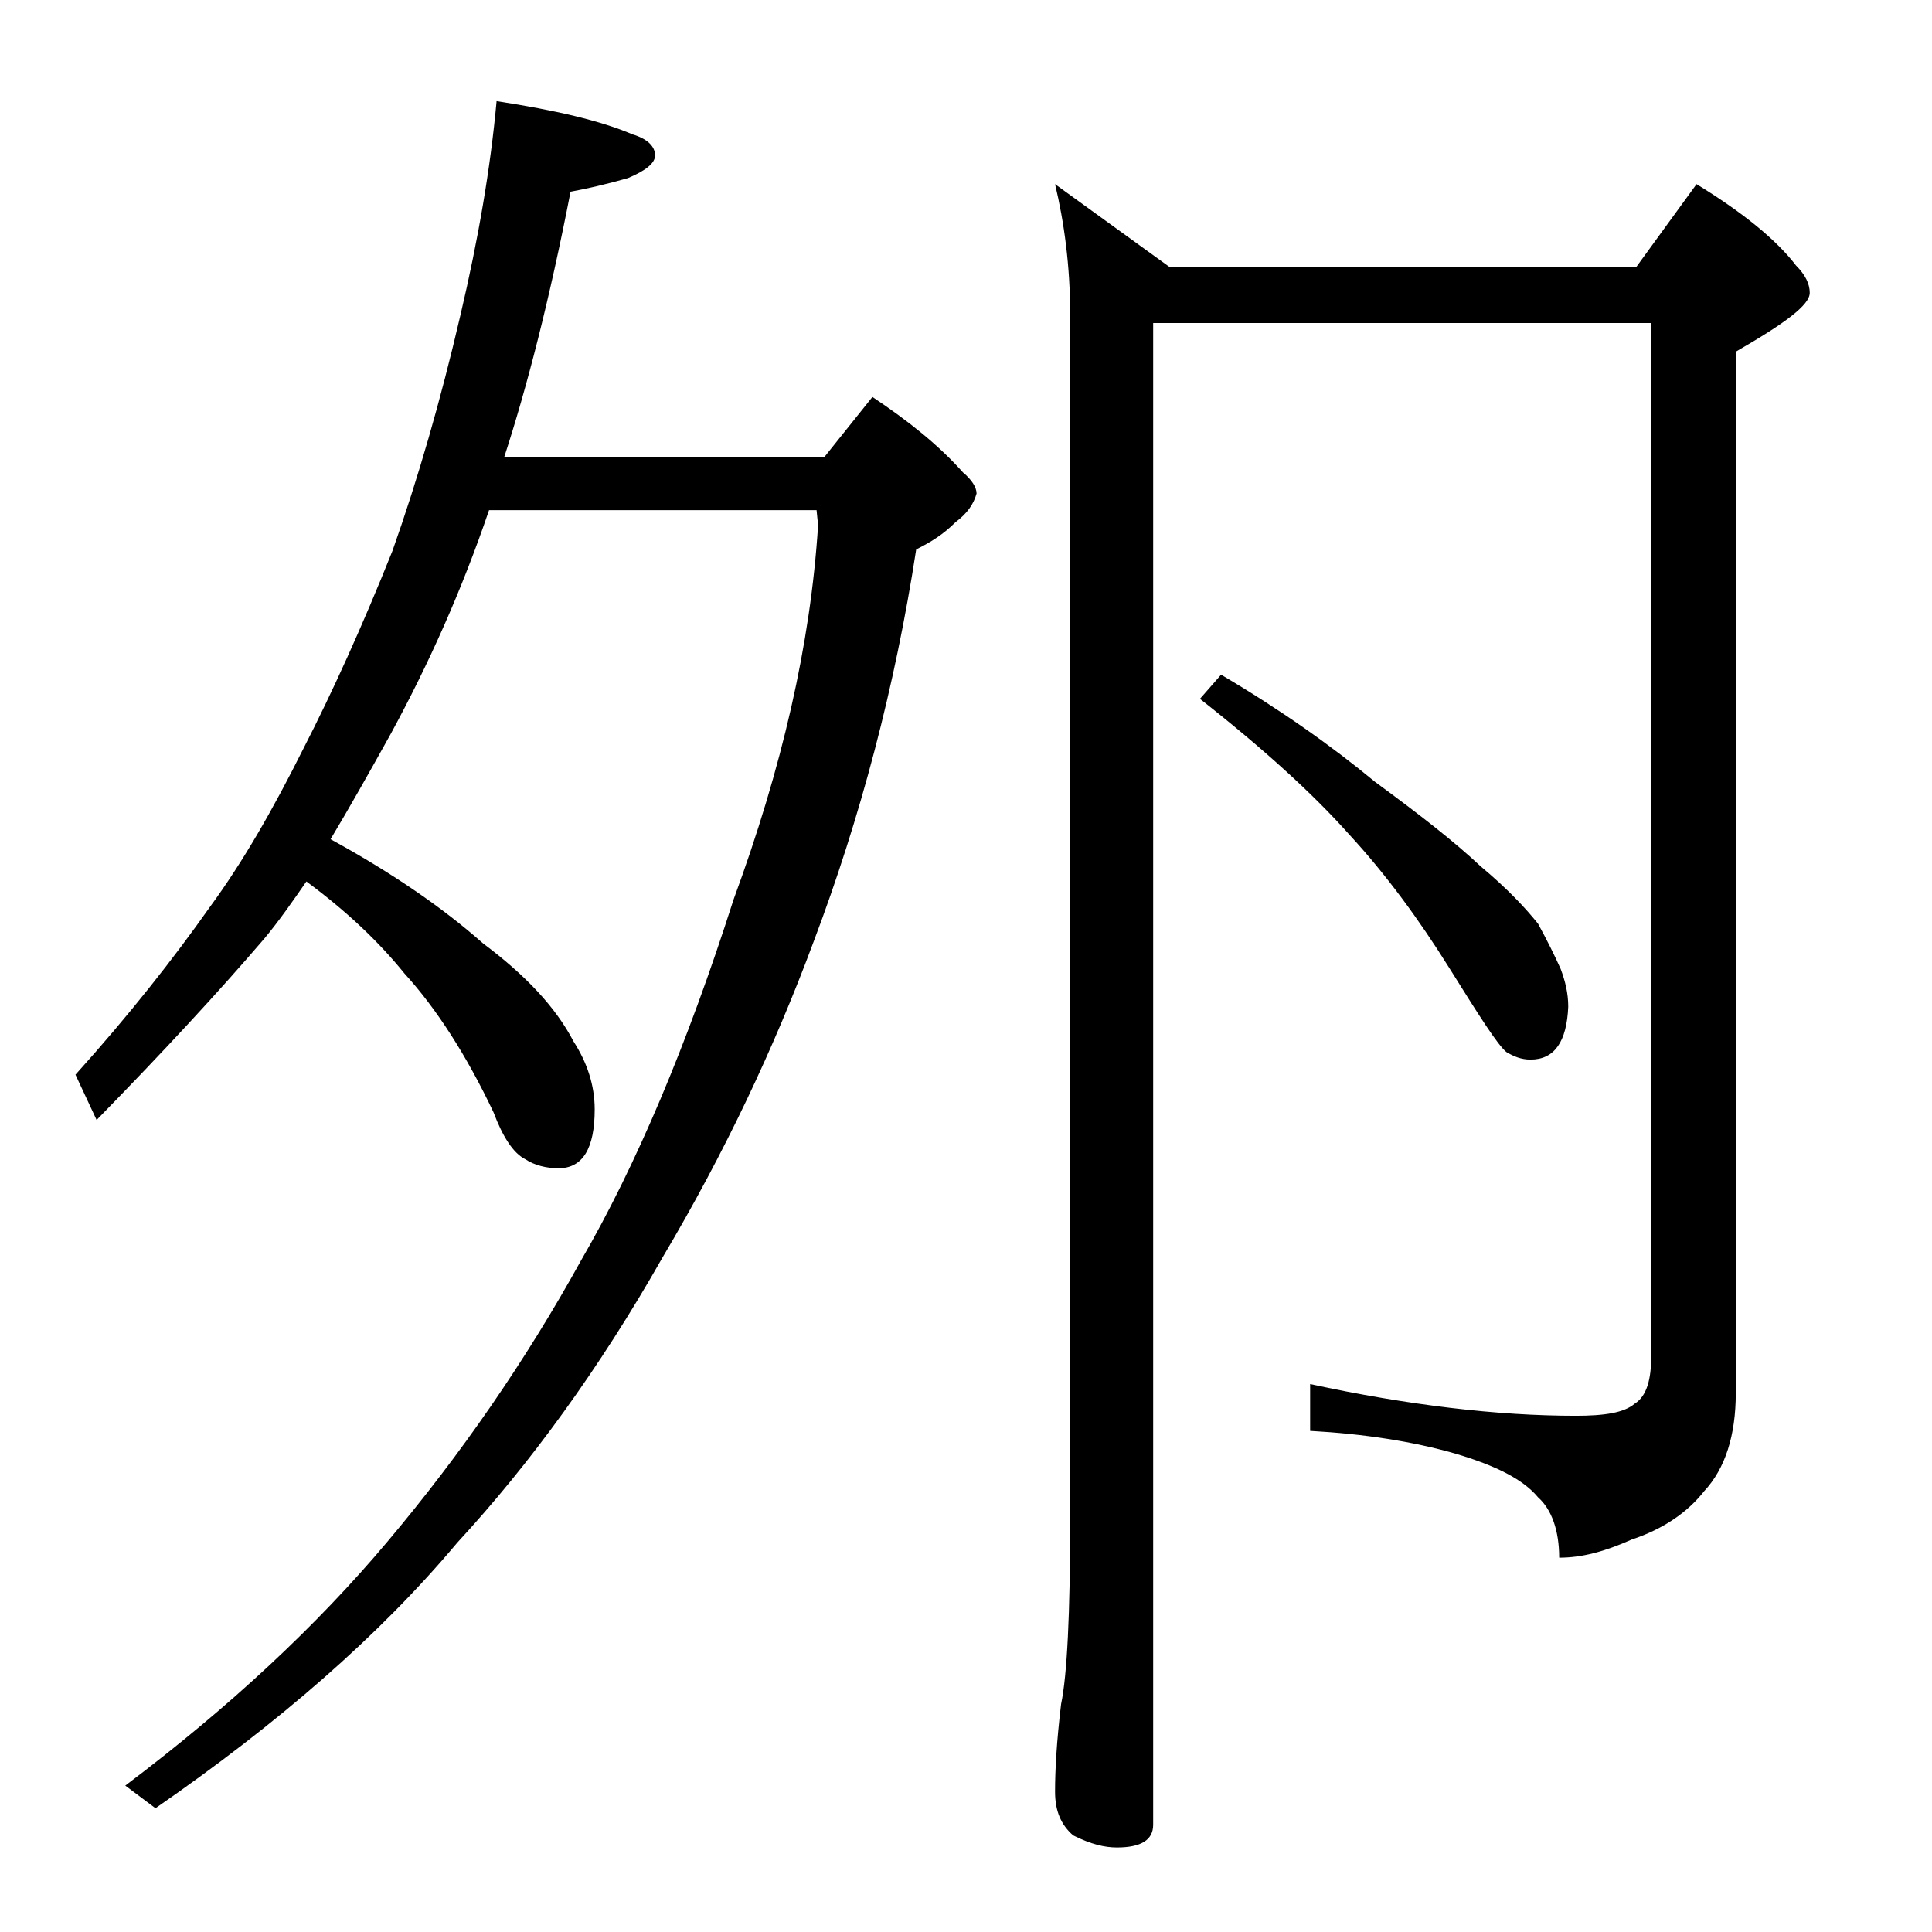 <?xml version="1.0" encoding="utf-8"?>
<!-- Generator: Adobe Illustrator 18.0.0, SVG Export Plug-In . SVG Version: 6.00 Build 0)  -->
<!DOCTYPE svg PUBLIC "-//W3C//DTD SVG 1.1//EN" "http://www.w3.org/Graphics/SVG/1.1/DTD/svg11.dtd">
<svg version="1.1" id="Layer_1" xmlns="http://www.w3.org/2000/svg" xmlns:xlink="http://www.w3.org/1999/xlink" x="0px" y="0px"
	 viewBox="0 0 128 128" enable-background="new 0 0 128 128" xml:space="preserve">
<path d="M32.9,6.7c3.9,0.6,6.9,1.3,9,2.2c1,0.3,1.5,0.8,1.5,1.4c0,0.5-0.6,1-1.8,1.5c-1.4,0.4-2.7,0.7-3.8,0.9
	c-1.4,7.2-2.9,13-4.4,17.6h21.2l3.2-4c2.4,1.6,4.4,3.2,6,5c0.6,0.5,0.9,1,0.9,1.4c-0.2,0.7-0.6,1.3-1.4,1.9
	c-0.8,0.8-1.6,1.3-2.6,1.8c-1.4,9.1-3.7,17.8-6.8,26c-2.6,7-5.9,14-10,20.9c-4.2,7.4-8.8,13.7-13.6,18.9c-5.2,6.2-11.9,12-20,17.6
	l-2-1.5c6.9-5.2,12.7-10.6,17.4-16.2c4.8-5.7,9.1-11.9,12.8-18.6c3.6-6.2,7-14.2,10.1-23.9c3.2-8.7,5.1-16.9,5.6-24.8l-0.1-1H32.4
	c-1.8,5.3-4,10.2-6.5,14.8c-1.5,2.7-2.8,5-4,7c4.2,2.3,7.5,4.6,10.1,6.9c2.8,2.1,4.8,4.2,6,6.5c0.9,1.4,1.4,2.9,1.4,4.5
	c0,2.6-0.8,3.9-2.4,3.9c-0.8,0-1.6-0.2-2.2-0.6c-0.8-0.4-1.5-1.5-2.1-3.1c-1.8-3.8-3.8-6.9-5.9-9.2c-1.7-2.1-3.8-4.1-6.5-6.1
	c-0.9,1.3-1.8,2.6-2.8,3.8c-3,3.5-6.7,7.5-11.1,12L5,71.2c3.6-4,6.5-7.7,8.9-11.1c2.2-3,4.2-6.5,6.2-10.5C22,45.9,24,41.5,26,36.5
	c1.7-4.8,3.2-10,4.5-15.6C31.7,15.8,32.5,11.1,32.9,6.7z M69.9,12.2l7.6,5.5h30.9l4-5.5c3.1,1.9,5.3,3.7,6.6,5.4
	c0.6,0.6,0.9,1.2,0.9,1.8c0,0.8-1.6,2-4.9,3.9v69c0,2.8-0.7,5-2.1,6.5c-1.1,1.4-2.7,2.5-4.8,3.2c-1.8,0.8-3.3,1.2-4.8,1.2
	c0-1.8-0.5-3.2-1.4-4c-1-1.2-2.8-2.1-5.5-2.9c-2.8-0.8-6-1.3-9.6-1.5v-3.1c6.5,1.4,12.4,2.1,17.6,2.1c1.9,0,3.2-0.2,3.9-0.8
	c0.8-0.5,1.1-1.6,1.1-3.2V21.4H76.4v99.5c0,1-0.8,1.5-2.4,1.5c-0.8,0-1.7-0.2-2.9-0.8c-0.8-0.7-1.2-1.6-1.2-2.9
	c0-1.4,0.1-3.3,0.4-5.8c0.4-1.9,0.6-6,0.6-12.1v-80C70.9,17.6,70.5,14.7,69.9,12.2z M80.9,44.7c3.9,2.3,7.3,4.7,10.2,7.1
	c3,2.2,5.3,4,7,5.6c1.8,1.5,3,2.8,3.8,3.8c0.6,1.1,1.1,2.1,1.5,3c0.3,0.8,0.5,1.6,0.5,2.5c-0.1,2.3-0.9,3.5-2.5,3.5
	c-0.6,0-1.1-0.2-1.6-0.5c-0.6-0.5-1.8-2.4-3.8-5.6c-2-3.2-4.2-6.2-6.6-8.8c-2.4-2.7-5.7-5.7-9.9-9L80.9,44.7z"/>
</svg>
